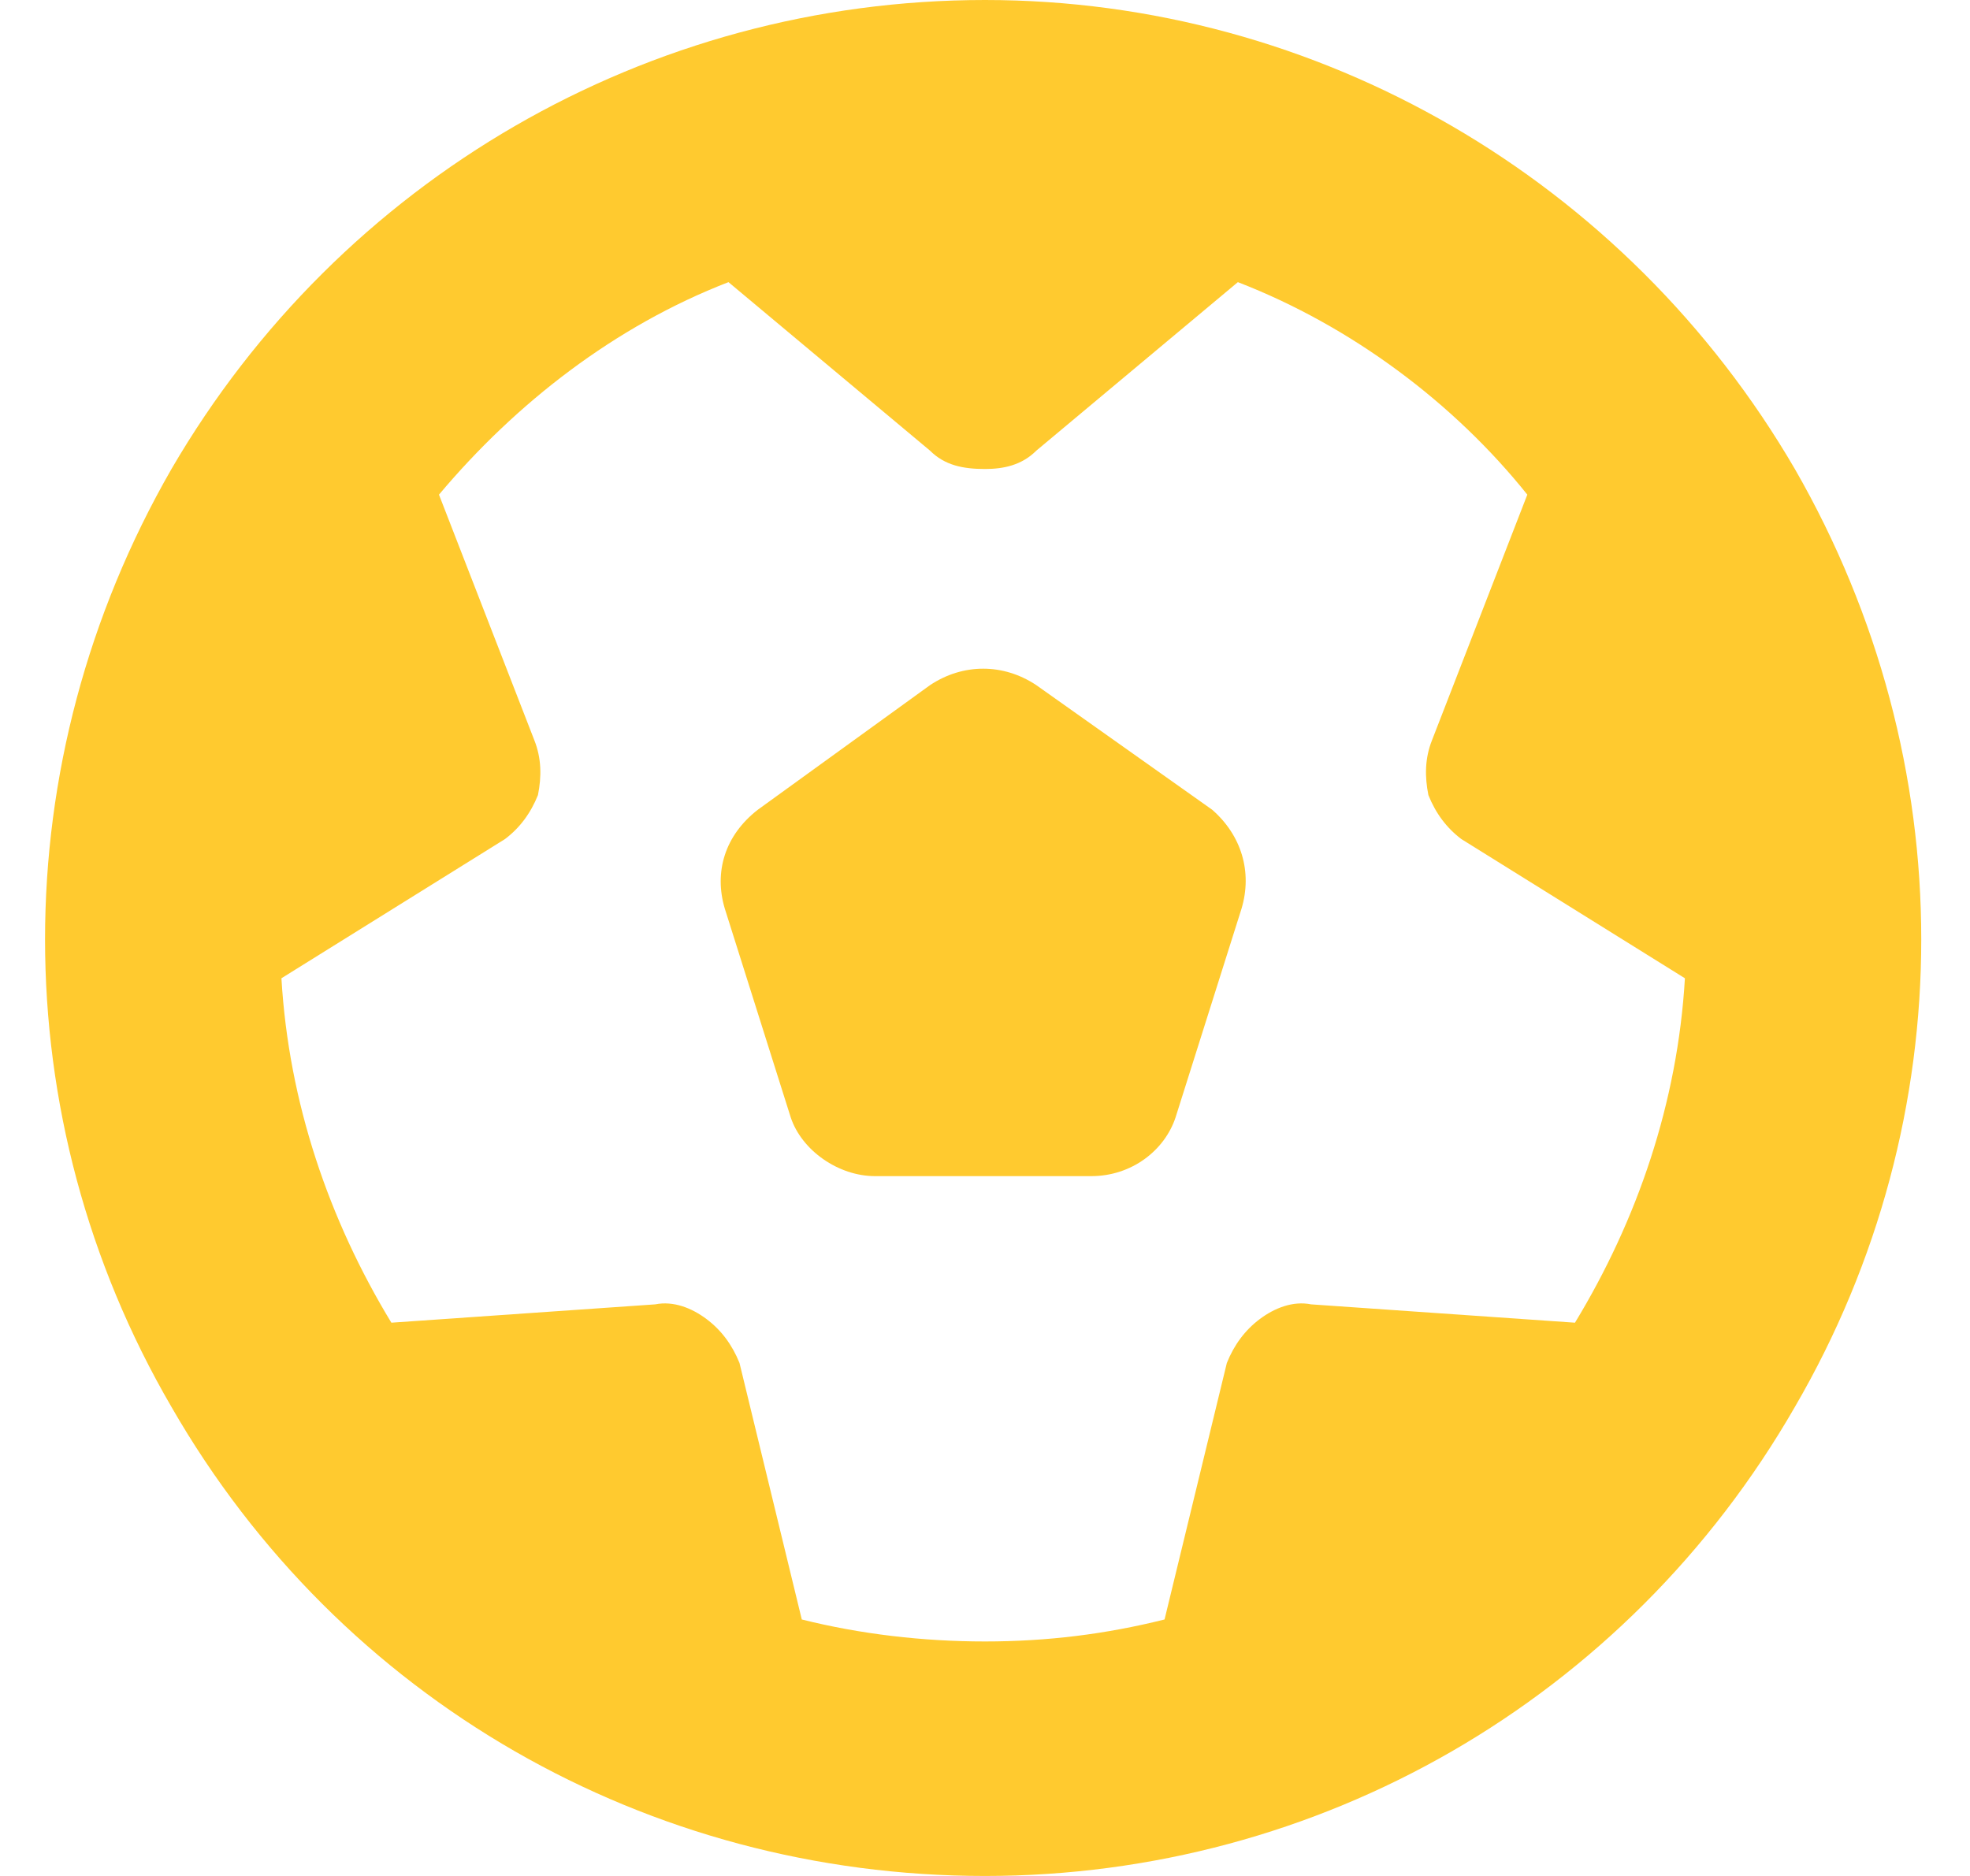 <svg width="42" height="40" viewBox="0 0 42 40" fill="none" xmlns="http://www.w3.org/2000/svg">
<path d="M33.578 28.203C34.906 26.016 35.766 23.516 35.922 20.859L31.156 17.891C30.844 17.656 30.609 17.344 30.453 16.953C30.375 16.562 30.375 16.172 30.531 15.781L32.562 10.547C31 8.594 28.812 6.953 26.391 6.016L22.094 9.609C21.781 9.922 21.391 10 21 10C20.531 10 20.141 9.922 19.828 9.609L15.531 6.016C13.109 6.953 11 8.594 9.359 10.547L11.391 15.781C11.547 16.172 11.547 16.562 11.469 16.953C11.312 17.344 11.078 17.656 10.766 17.891L6 20.859C6.156 23.516 7.016 26.016 8.344 28.203L13.969 27.812C14.359 27.734 14.75 27.891 15.062 28.125C15.375 28.359 15.609 28.672 15.766 29.062L17.094 34.531C18.344 34.844 19.672 35 21 35C22.328 35 23.578 34.844 24.828 34.531L26.156 29.062C26.312 28.672 26.547 28.359 26.859 28.125C27.172 27.891 27.562 27.734 27.953 27.812L33.578 28.203ZM21 40C13.812 40 7.25 36.25 3.656 30C0.062 23.828 0.062 16.25 3.656 10C7.25 3.828 13.812 0 21 0C28.109 0 34.672 3.828 38.266 10C41.859 16.25 41.859 23.828 38.266 30C34.672 36.25 28.109 40 21 40ZM22.094 14.609L25.844 17.266C26.469 17.812 26.703 18.594 26.469 19.375L25.062 23.828C24.828 24.531 24.125 25.078 23.266 25.078H18.656C17.875 25.078 17.094 24.531 16.859 23.828L15.453 19.375C15.219 18.594 15.453 17.812 16.156 17.266L19.828 14.609C20.531 14.141 21.391 14.141 22.094 14.609Z" fill="#FFCA2F"/>
</svg>
